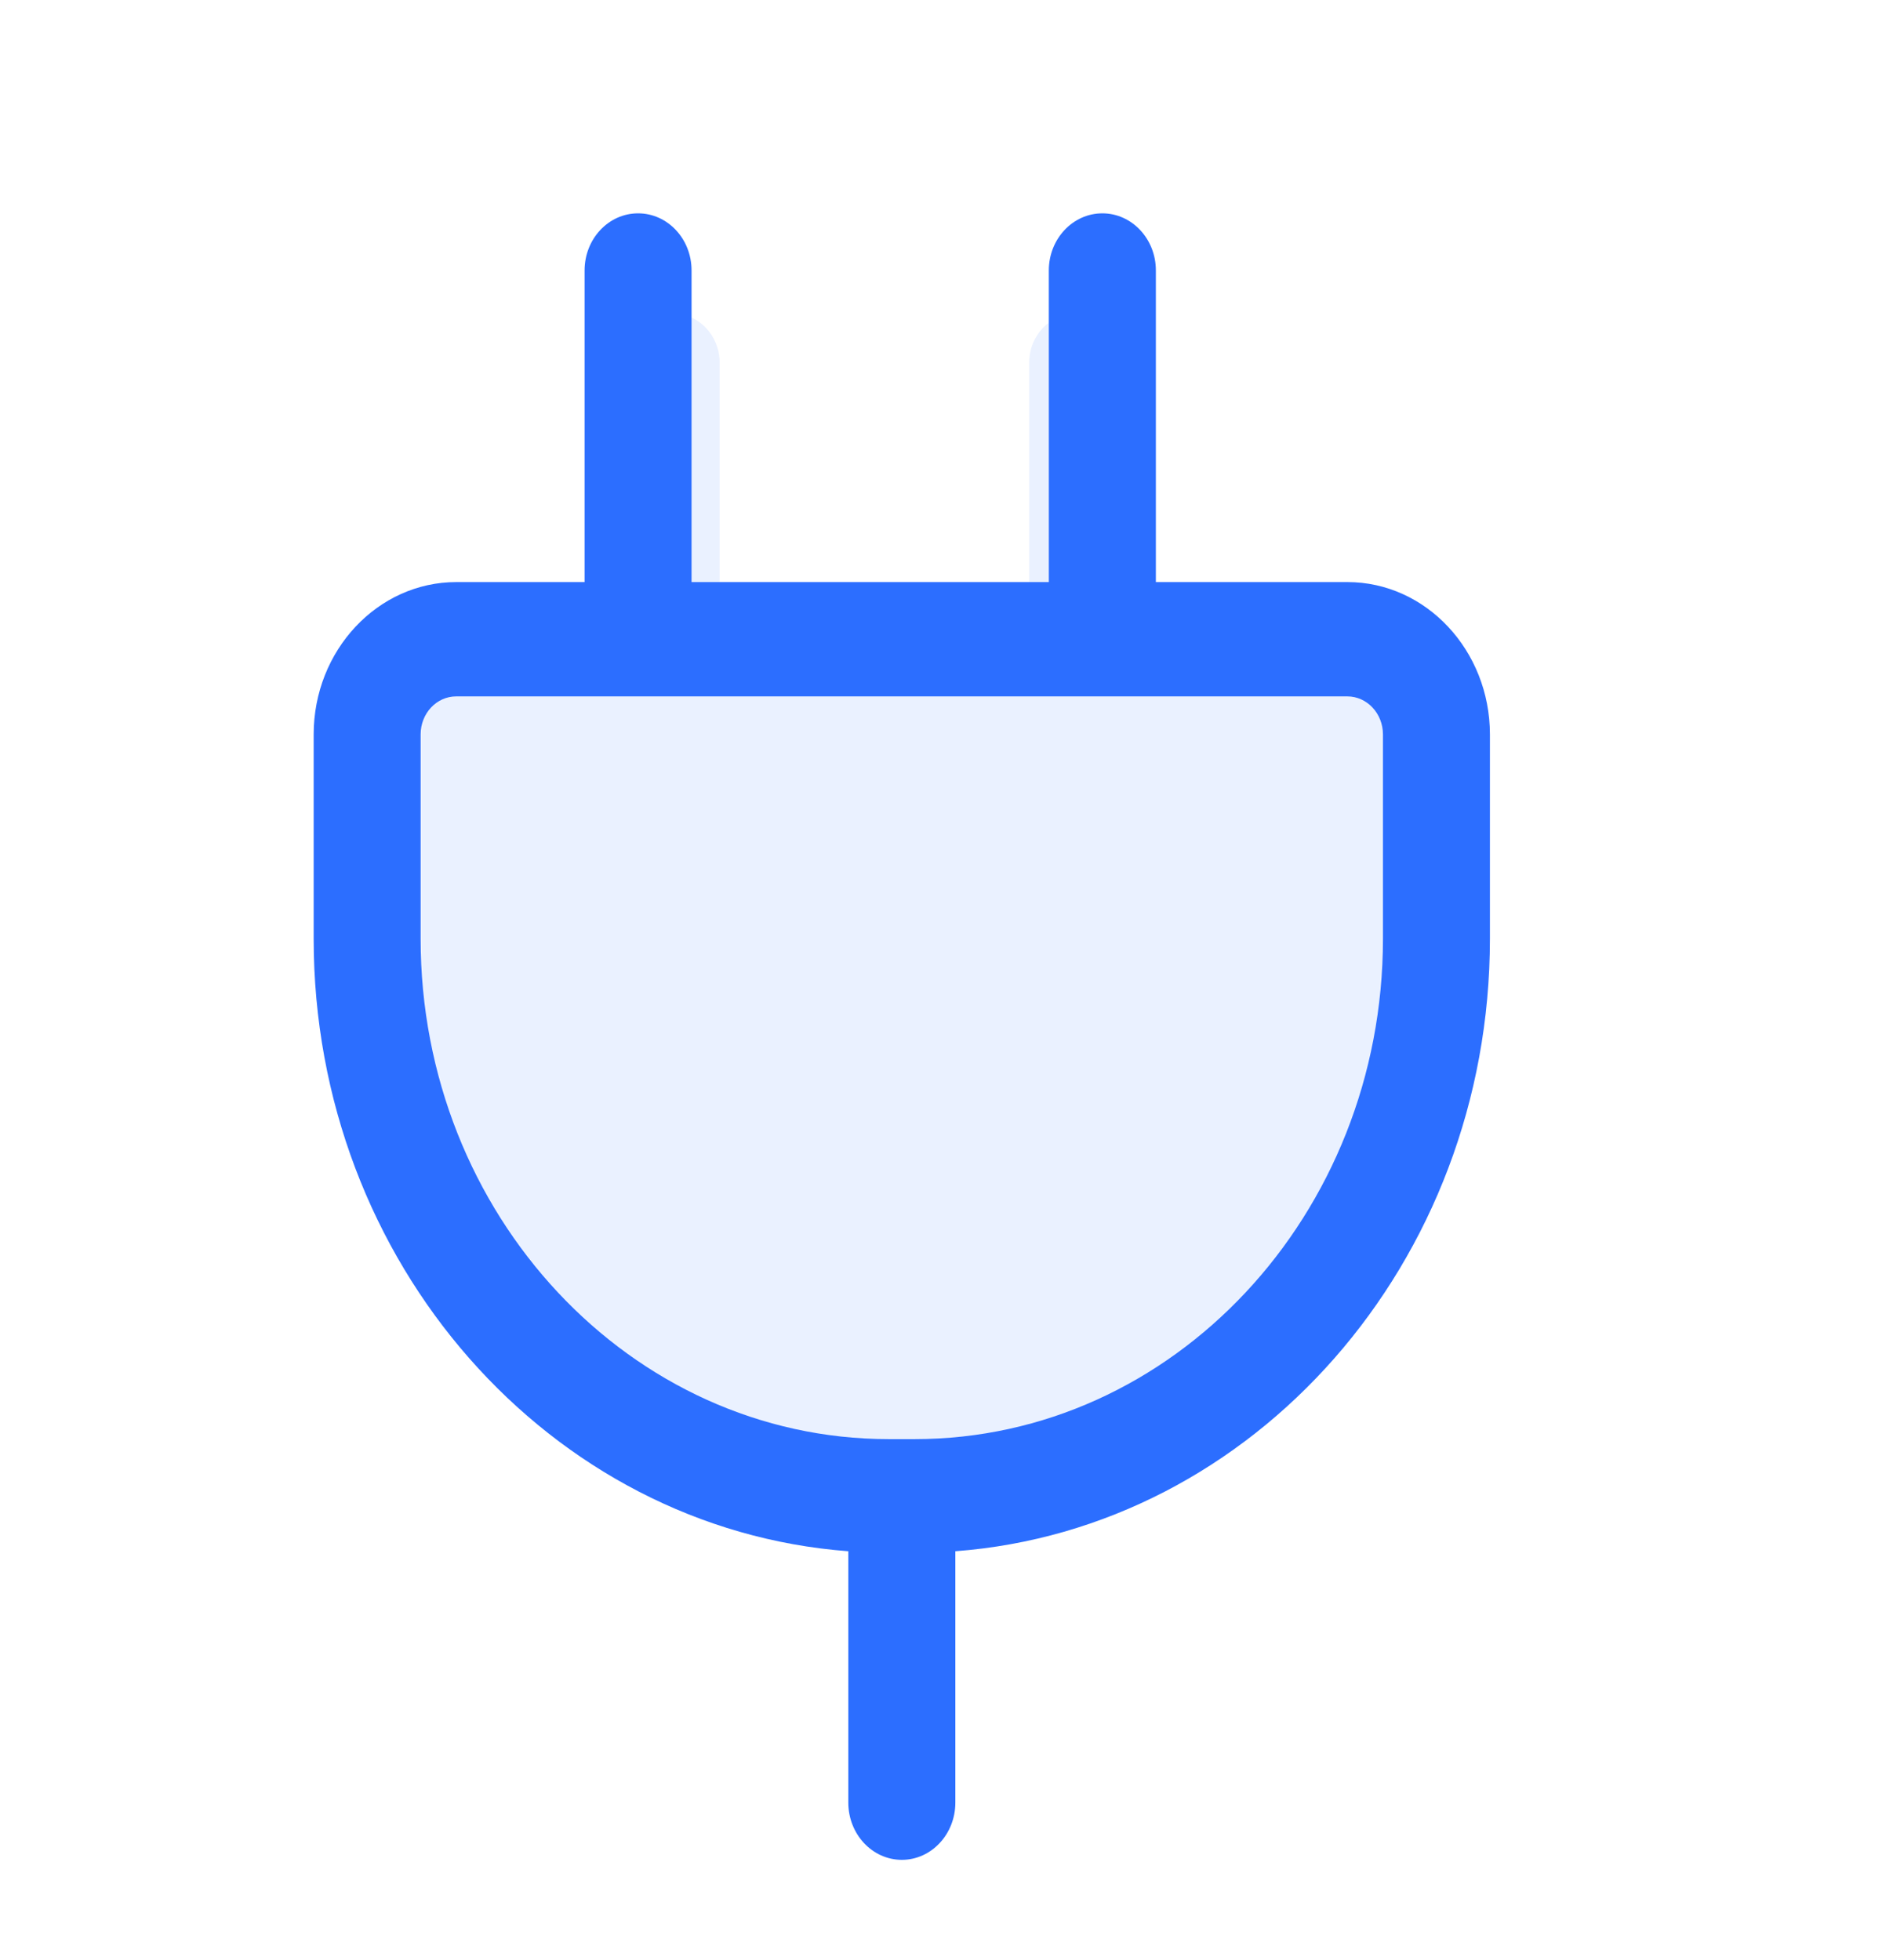 <?xml version="1.0" encoding="UTF-8"?>
<svg xmlns="http://www.w3.org/2000/svg" width="24" height="25" viewBox="0 0 24 25" fill="none">
  <path opacity="0.1" fill-rule="evenodd" clip-rule="evenodd" d="M11.501 22C11.827 22 12.092 21.72 12.092 21.375V18.626C15.388 18.382 18 15.475 18 11.931V9.697C18 8.779 17.293 8.032 16.425 8.032H14.308V4.625C14.308 4.28 14.043 4 13.717 4C13.39 4 13.125 4.28 13.125 4.625V8.032H9.177V4.625C9.177 4.28 8.912 4 8.586 4C8.259 4 7.994 4.28 7.994 4.625V8.032H6.577C5.707 8.032 5 8.779 5 9.697V11.931C5 15.475 7.613 18.382 10.909 18.626V21.375C10.909 21.72 11.174 22 11.501 22Z" fill="#2C6EFF"></path>
  <path fill-rule="evenodd" clip-rule="evenodd" d="M11.501 23.721C11.877 23.721 12.183 23.394 12.183 22.991V19.785C15.986 19.499 19 16.109 19 11.973V9.367C19 8.296 18.184 7.424 17.183 7.424H14.74V3.449C14.74 3.047 14.434 2.721 14.058 2.721C13.681 2.721 13.375 3.047 13.375 3.449V7.424H8.819V3.449C8.819 3.047 8.514 2.721 8.137 2.721C7.76 2.721 7.455 3.047 7.455 3.449V7.424H5.819C4.816 7.424 4 8.296 4 9.367V11.973C4 16.109 7.015 19.499 10.818 19.785V22.991C10.818 23.394 11.124 23.721 11.501 23.721ZM11.335 18.355C8.042 18.355 5.364 15.493 5.364 11.973V9.367C5.364 9.099 5.567 8.882 5.818 8.882H17.182C17.432 8.882 17.636 9.099 17.636 9.367V11.973C17.636 15.493 14.957 18.355 11.664 18.355H11.335Z" fill="#2C6EFF"></path>
</svg>
